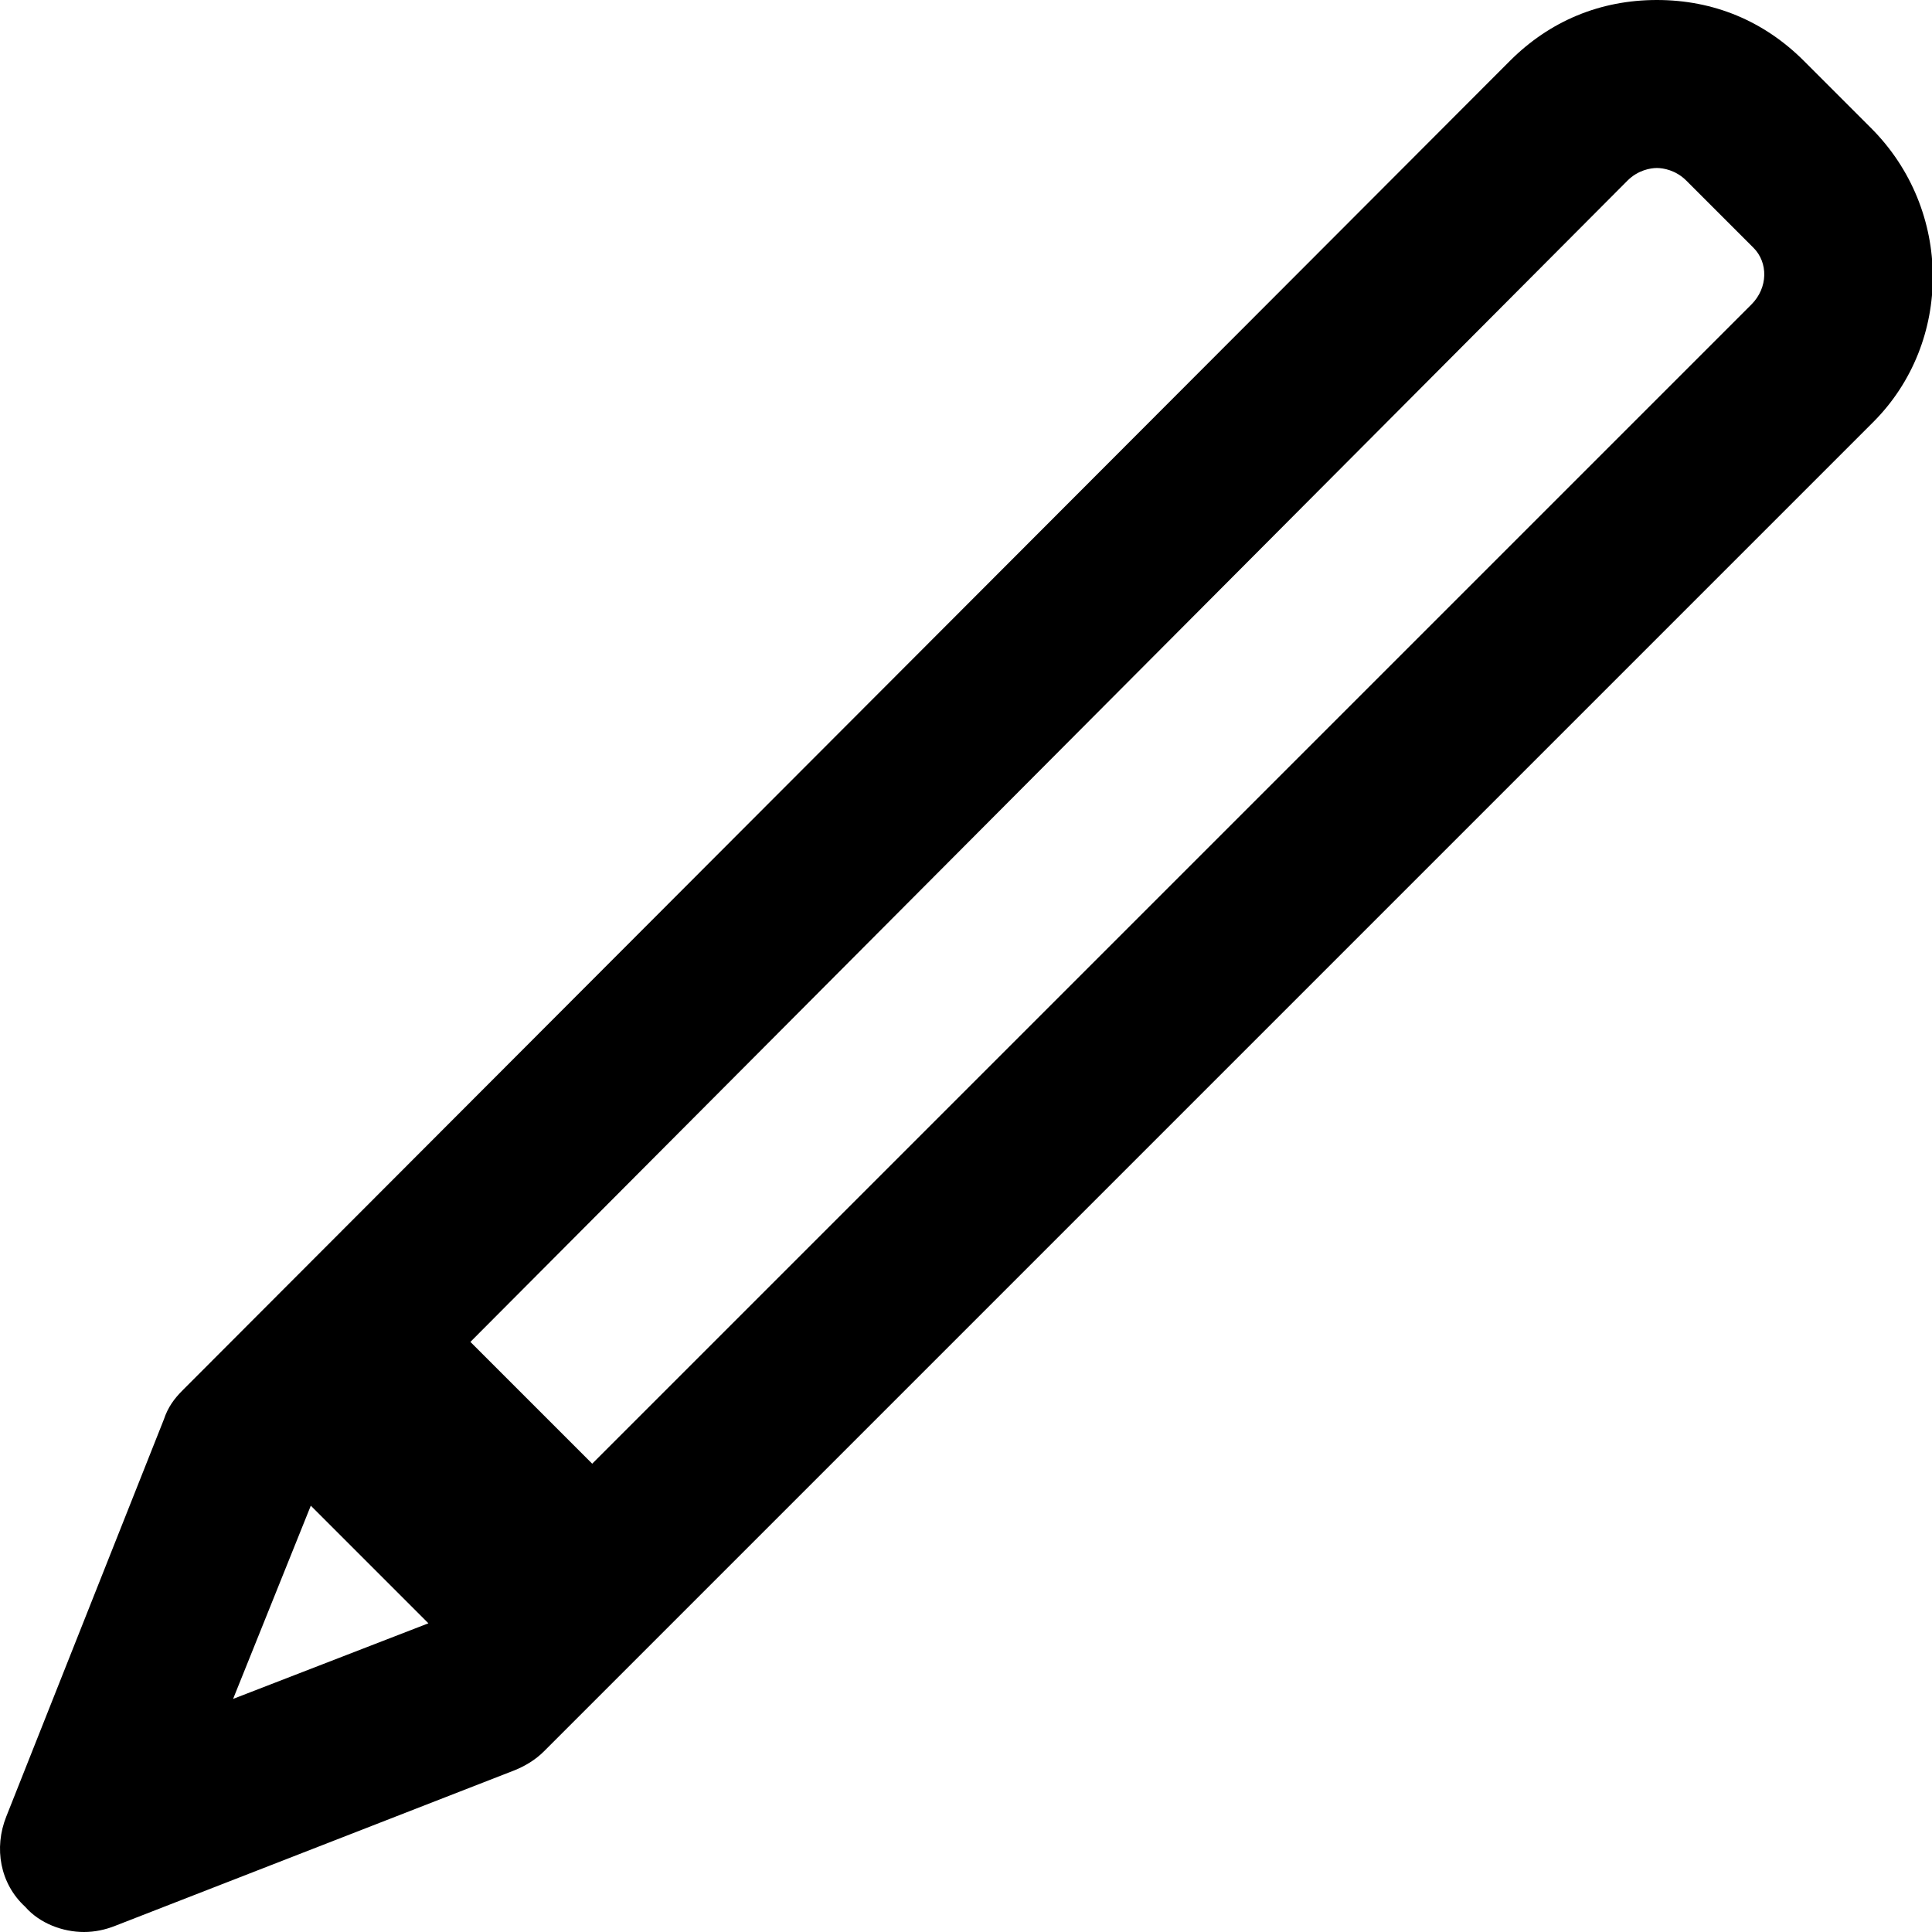 <svg xmlns="http://www.w3.org/2000/svg" viewBox="0 0 92 92"><path d="M89.1 6.1l-3.2-3.2C84 1 81.6 0 78.9 0s-5.1 1-7 2.9L8.7 66.2c-.4.4-.7.8-.9 1.4L.3 86.5c-.6 1.5-.3 3.2.9 4.3C1.9 91.6 3 92 4 92c.5 0 1-.1 1.5-.3l19-7.4c.5-.2 1-.5 1.4-.9l63.3-63.3c3.8-3.8 3.8-10.1-.1-14zM14.8 71.7l5.6 5.6-9.3 3.6 3.7-9.2zm68.6-57.2L28.2 69.7l-5.8-5.8L77.5 8.6c.5-.5 1.1-.6 1.4-.6s.9.1 1.4.6l3.2 3.2c.7.7.7 1.9-.1 2.7z"/></svg>